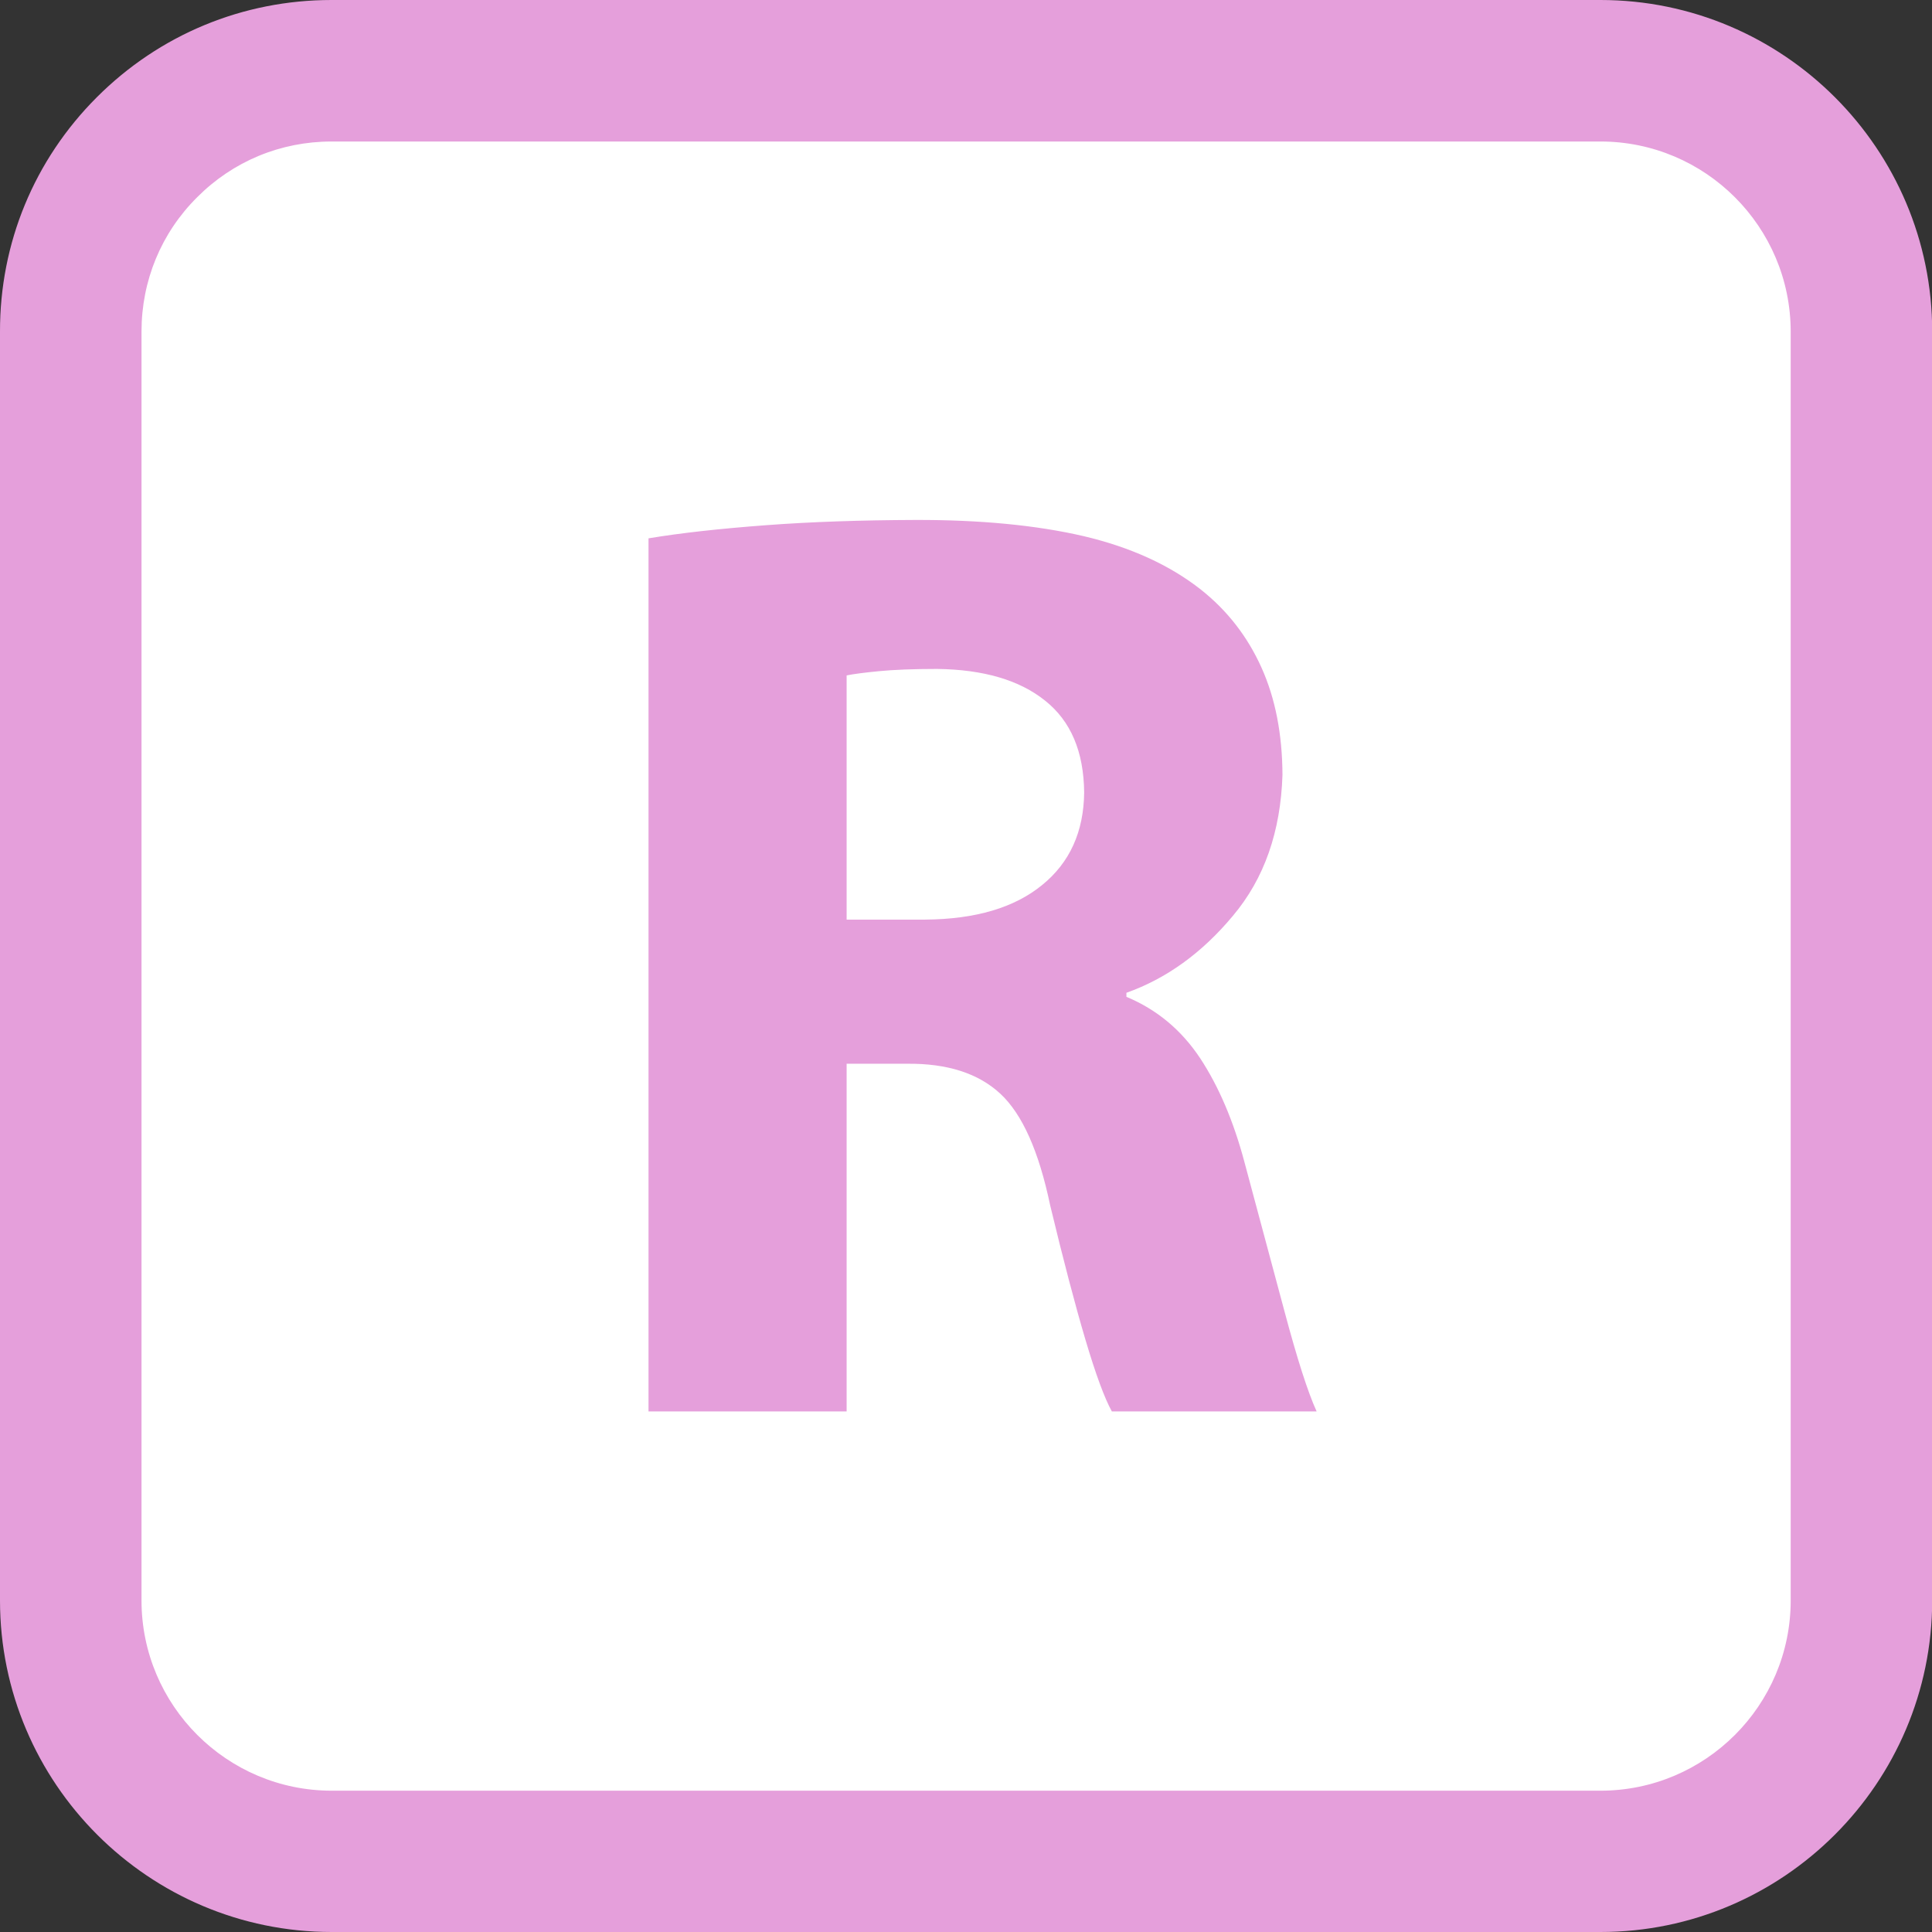 <svg version="1.1" id="Livello_1" xmlns="http://www.w3.org/2000/svg" x="0" y="0" viewBox="0 0 955.7 955.7" style="enable-background:new 0 0 955.7 955.7" xml:space="preserve"><rect x="0" y="0" width="955.7" height="955.7" fill="#333333" stroke="none"/><style>.st1{fill:#e59fdb}</style><path d="M164.1 35h627.6c71.3 0 129.1 57.8 129.1 129.1v627.6c0 71.3-57.8 129.1-129.1 129.1H164.1C92.8 920.7 35 862.9 35 791.7V164.1C34.9 92.8 92.6 35 164.1 35z" style="fill:#fff"/><path class="st1" d="M791.7 955.7H164.1C73.6 955.7 0 882.1 0 791.7V164.1c-.1-43.8 16.9-85 47.9-116S120.1 0 164 0h627.7c90.5 0 164.1 73.6 164.1 164.1v627.6c-.1 90.4-73.7 164-164.1 164zM164 70c-25.2 0-48.8 9.8-66.5 27.6C79.7 115.3 70 138.9 70 164v627.7c0 51.9 42.2 94.1 94.1 94.1h627.6c51.9 0 94.1-42.2 94.1-94.1V164.1c0-51.9-42.2-94.1-94.1-94.1H164z"/><path class="st1" d="M320.8 698.2h98v-172h29.9c19.8-.2 35.2 4.7 46.1 14.8s19.1 28.5 24.7 55.3c6.5 27 12.3 49.1 17.4 66.3 5.1 17.2 9.5 29.1 13.1 35.6h101.3c-4.3-9.4-9.6-25.9-15.9-49.5l-19.8-73.8c-5.4-20.3-12.7-37.4-21.9-51.4-9.3-14-21.4-24.1-36.5-30.4v-2c19.7-7 37.3-19.6 52.7-38.1 15.5-18.4 23.6-41.6 24.5-69.7-.1-20.1-3.5-37.8-10.4-53.1-6.9-15.3-16.8-28.1-29.9-38.5-15.5-12.2-34.8-21-58.1-26.5-23.3-5.4-51.1-8.1-83.4-8-26.5.1-51.1.9-73.7 2.6-22.6 1.7-42 3.8-58.1 6.5v431.9zm98-364.1c3.5-.7 8.8-1.4 16.1-2.1 7.2-.7 16.8-1.1 28.7-1.1 22.9.3 40.7 5.5 53.4 15.7 12.7 10.1 19.1 25.2 19.3 45.4-.2 19.4-7.1 34.7-20.8 45.8-13.7 11.2-32.9 16.9-57.8 17.1h-38.9V334.1z"/></svg>